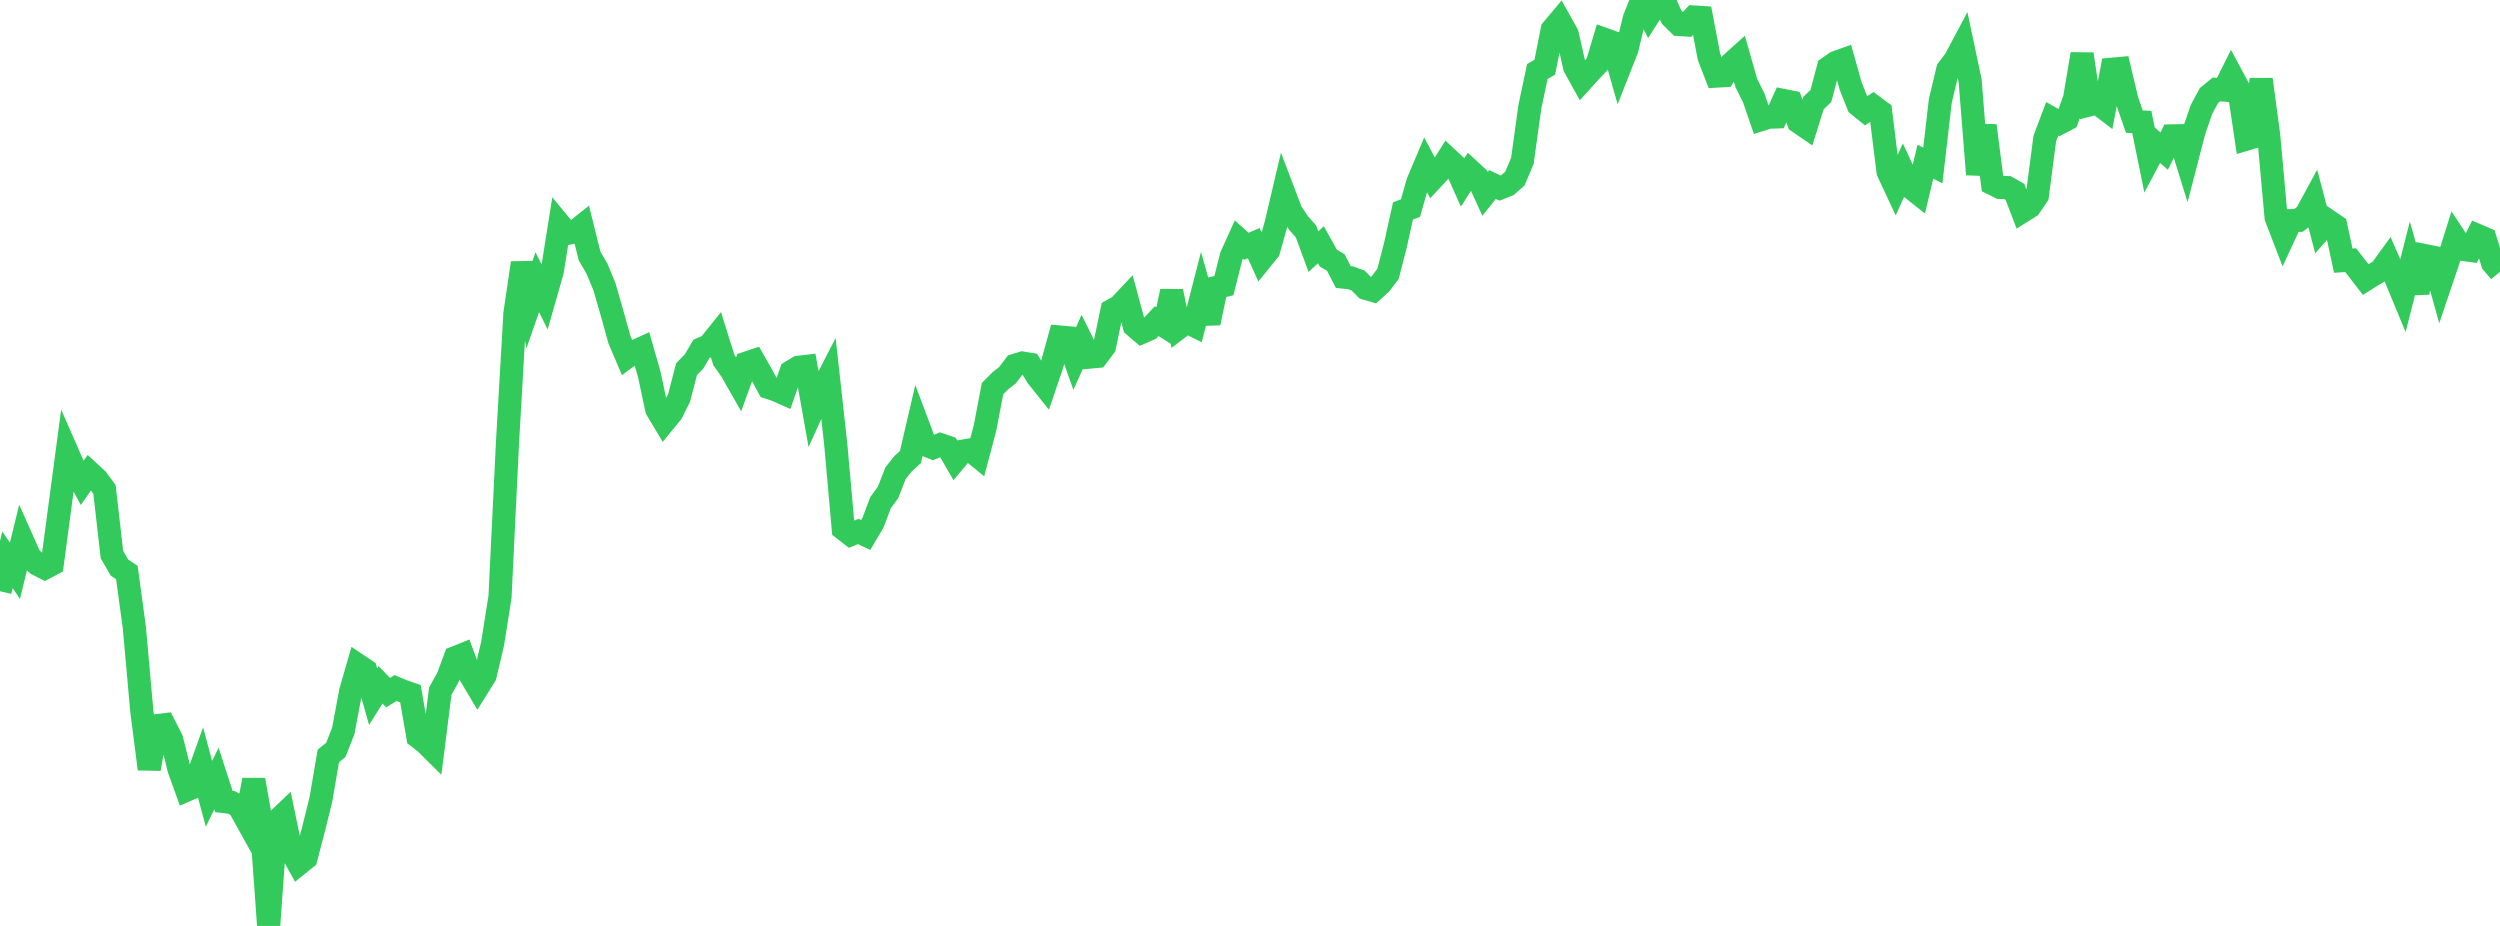 <?xml version="1.0" standalone="no"?>
<!DOCTYPE svg PUBLIC "-//W3C//DTD SVG 1.1//EN" "http://www.w3.org/Graphics/SVG/1.1/DTD/svg11.dtd">

<svg width="135" height="50" viewBox="0 0 135 50" preserveAspectRatio="none" 
  xmlns="http://www.w3.org/2000/svg"
  xmlns:xlink="http://www.w3.org/1999/xlink">


<polyline points="0.0, 31.927 0.403, 30.226 0.806, 30.823 1.209, 29.176 1.612, 30.079 2.015, 30.465 2.418, 30.673 2.821, 30.461 3.224, 27.44 3.627, 24.414 4.03, 25.333 4.433, 26.082 4.836, 25.51 5.239, 25.88 5.642, 26.431 6.045, 29.947 6.448, 30.648 6.851, 30.917 7.254, 33.884 7.657, 38.393 8.06, 41.524 8.463, 39.185 8.866, 39.138 9.269, 39.932 9.672, 41.547 10.075, 42.666 10.478, 42.491 10.881, 41.367 11.284, 42.868 11.687, 42.042 12.09, 43.283 12.493, 43.33 12.896, 43.537 13.299, 44.263 13.701, 42.114 14.104, 44.386 14.507, 50.0 14.91, 44.368 15.313, 43.984 15.716, 45.935 16.119, 46.663 16.522, 46.338 16.925, 44.795 17.328, 43.177 17.731, 40.818 18.134, 40.495 18.537, 39.467 18.94, 37.322 19.343, 35.927 19.746, 36.197 20.149, 37.624 20.552, 36.982 20.955, 37.402 21.358, 37.155 21.761, 37.322 22.164, 37.461 22.567, 39.791 22.97, 40.102 23.373, 40.501 23.776, 37.313 24.179, 36.597 24.582, 35.514 24.985, 35.352 25.388, 36.446 25.791, 37.127 26.194, 36.481 26.597, 34.77 27.0, 32.24 27.403, 23.929 27.806, 16.928 28.209, 14.199 28.612, 16.386 29.015, 15.236 29.418, 16.058 29.821, 14.646 30.224, 12.119 30.627, 12.607 31.03, 12.519 31.433, 12.199 31.836, 13.82 32.239, 14.515 32.642, 15.49 33.045, 16.889 33.448, 18.338 33.851, 19.287 34.254, 18.993 34.657, 18.807 35.06, 20.215 35.463, 22.106 35.866, 22.778 36.269, 22.286 36.672, 21.48 37.075, 19.931 37.478, 19.52 37.881, 18.836 38.284, 18.662 38.687, 18.159 39.09, 19.448 39.493, 20.018 39.896, 20.726 40.299, 19.611 40.701, 19.478 41.104, 20.183 41.507, 20.926 41.91, 21.059 42.313, 21.238 42.716, 20.076 43.119, 19.835 43.522, 19.788 43.925, 22.049 44.328, 21.16 44.731, 20.378 45.134, 24.03 45.537, 28.557 45.94, 28.867 46.343, 28.7 46.746, 28.889 47.149, 28.207 47.552, 27.136 47.955, 26.589 48.358, 25.553 48.761, 25.046 49.164, 24.678 49.567, 22.942 49.97, 24.015 50.373, 24.179 50.776, 24.012 51.179, 24.149 51.582, 24.846 51.985, 24.364 52.388, 24.296 52.791, 24.624 53.194, 23.096 53.597, 20.986 54.0, 20.578 54.403, 20.262 54.806, 19.729 55.209, 19.606 55.612, 19.671 56.015, 20.342 56.418, 20.844 56.821, 19.653 57.224, 18.199 57.627, 18.235 58.03, 19.372 58.433, 18.468 58.836, 19.284 59.239, 19.247 59.642, 18.708 60.045, 16.763 60.448, 16.535 60.851, 16.106 61.254, 17.603 61.657, 17.947 62.06, 17.768 62.463, 17.341 62.866, 17.598 63.269, 15.733 63.672, 17.687 64.075, 17.379 64.478, 17.579 64.881, 16.008 65.284, 17.44 65.687, 15.521 66.09, 15.425 66.493, 13.827 66.896, 12.938 67.299, 13.3 67.701, 13.129 68.104, 14.02 68.507, 13.52 68.91, 12.083 69.313, 10.372 69.716, 11.43 70.119, 12.041 70.522, 12.496 70.925, 13.591 71.328, 13.216 71.731, 13.94 72.134, 14.174 72.537, 14.961 72.94, 15.003 73.343, 15.152 73.746, 15.565 74.149, 15.684 74.552, 15.318 74.955, 14.783 75.358, 13.215 75.761, 11.39 76.164, 11.239 76.567, 9.83 76.97, 8.876 77.373, 9.638 77.776, 9.206 78.179, 8.564 78.582, 8.939 78.985, 9.844 79.388, 9.213 79.791, 9.583 80.194, 10.467 80.597, 9.962 81.0, 10.155 81.403, 9.994 81.806, 9.641 82.209, 8.683 82.612, 5.77 83.015, 3.862 83.418, 3.633 83.821, 1.599 84.224, 1.119 84.627, 1.841 85.03, 3.62 85.433, 4.347 85.836, 3.899 86.239, 3.478 86.642, 2.126 87.045, 2.27 87.448, 3.685 87.851, 2.66 88.254, 1 88.657, 0.0 89.06, 0.797 89.463, 0.164 89.866, 0.022 90.269, 0.928 90.672, 1.324 91.075, 1.349 91.478, 0.919 91.881, 0.945 92.284, 3.062 92.687, 4.109 93.09, 4.085 93.493, 3.425 93.896, 3.064 94.299, 4.475 94.701, 5.286 95.104, 6.455 95.507, 6.328 95.91, 6.315 96.313, 5.429 96.716, 5.509 97.119, 6.585 97.522, 6.861 97.925, 5.571 98.328, 5.182 98.731, 3.658 99.134, 3.377 99.537, 3.232 99.94, 4.66 100.343, 5.673 100.746, 5.998 101.149, 5.73 101.552, 6.029 101.955, 9.271 102.358, 10.136 102.761, 9.243 103.164, 10.112 103.567, 10.431 103.97, 8.732 104.373, 8.937 104.776, 5.457 105.179, 3.757 105.582, 3.222 105.985, 2.464 106.388, 4.37 106.791, 9.419 107.194, 6.78 107.597, 9.919 108.0, 10.12 108.403, 10.131 108.806, 10.359 109.209, 11.413 109.612, 11.161 110.015, 10.564 110.418, 7.482 110.821, 6.415 111.224, 6.645 111.627, 6.432 112.03, 5.309 112.433, 2.919 112.836, 5.659 113.239, 5.554 113.642, 5.86 114.045, 3.738 114.448, 3.702 114.851, 5.4 115.254, 6.566 115.657, 6.586 116.06, 8.566 116.463, 7.807 116.866, 8.161 117.269, 7.339 117.672, 7.33 118.075, 8.633 118.478, 7.076 118.881, 5.907 119.284, 5.16 119.687, 4.83 120.09, 4.863 120.493, 4.052 120.896, 4.803 121.299, 7.511 121.701, 7.39 122.104, 4.289 122.507, 7.301 122.91, 11.741 123.313, 12.786 123.716, 11.915 124.119, 11.901 124.522, 11.589 124.925, 10.847 125.328, 12.385 125.731, 11.928 126.134, 12.203 126.537, 14.074 126.94, 14.051 127.343, 14.572 127.746, 15.095 128.149, 14.842 128.552, 14.607 128.955, 14.051 129.358, 14.978 129.761, 15.954 130.164, 14.371 130.567, 15.792 130.97, 13.807 131.373, 13.889 131.776, 15.333 132.179, 14.143 132.582, 12.855 132.985, 13.465 133.388, 13.52 133.791, 12.717 134.194, 12.889 134.597, 14.2 135.0, 14.673" fill="none" stroke="#32ca5b" stroke-width="1.25"/>

</svg>